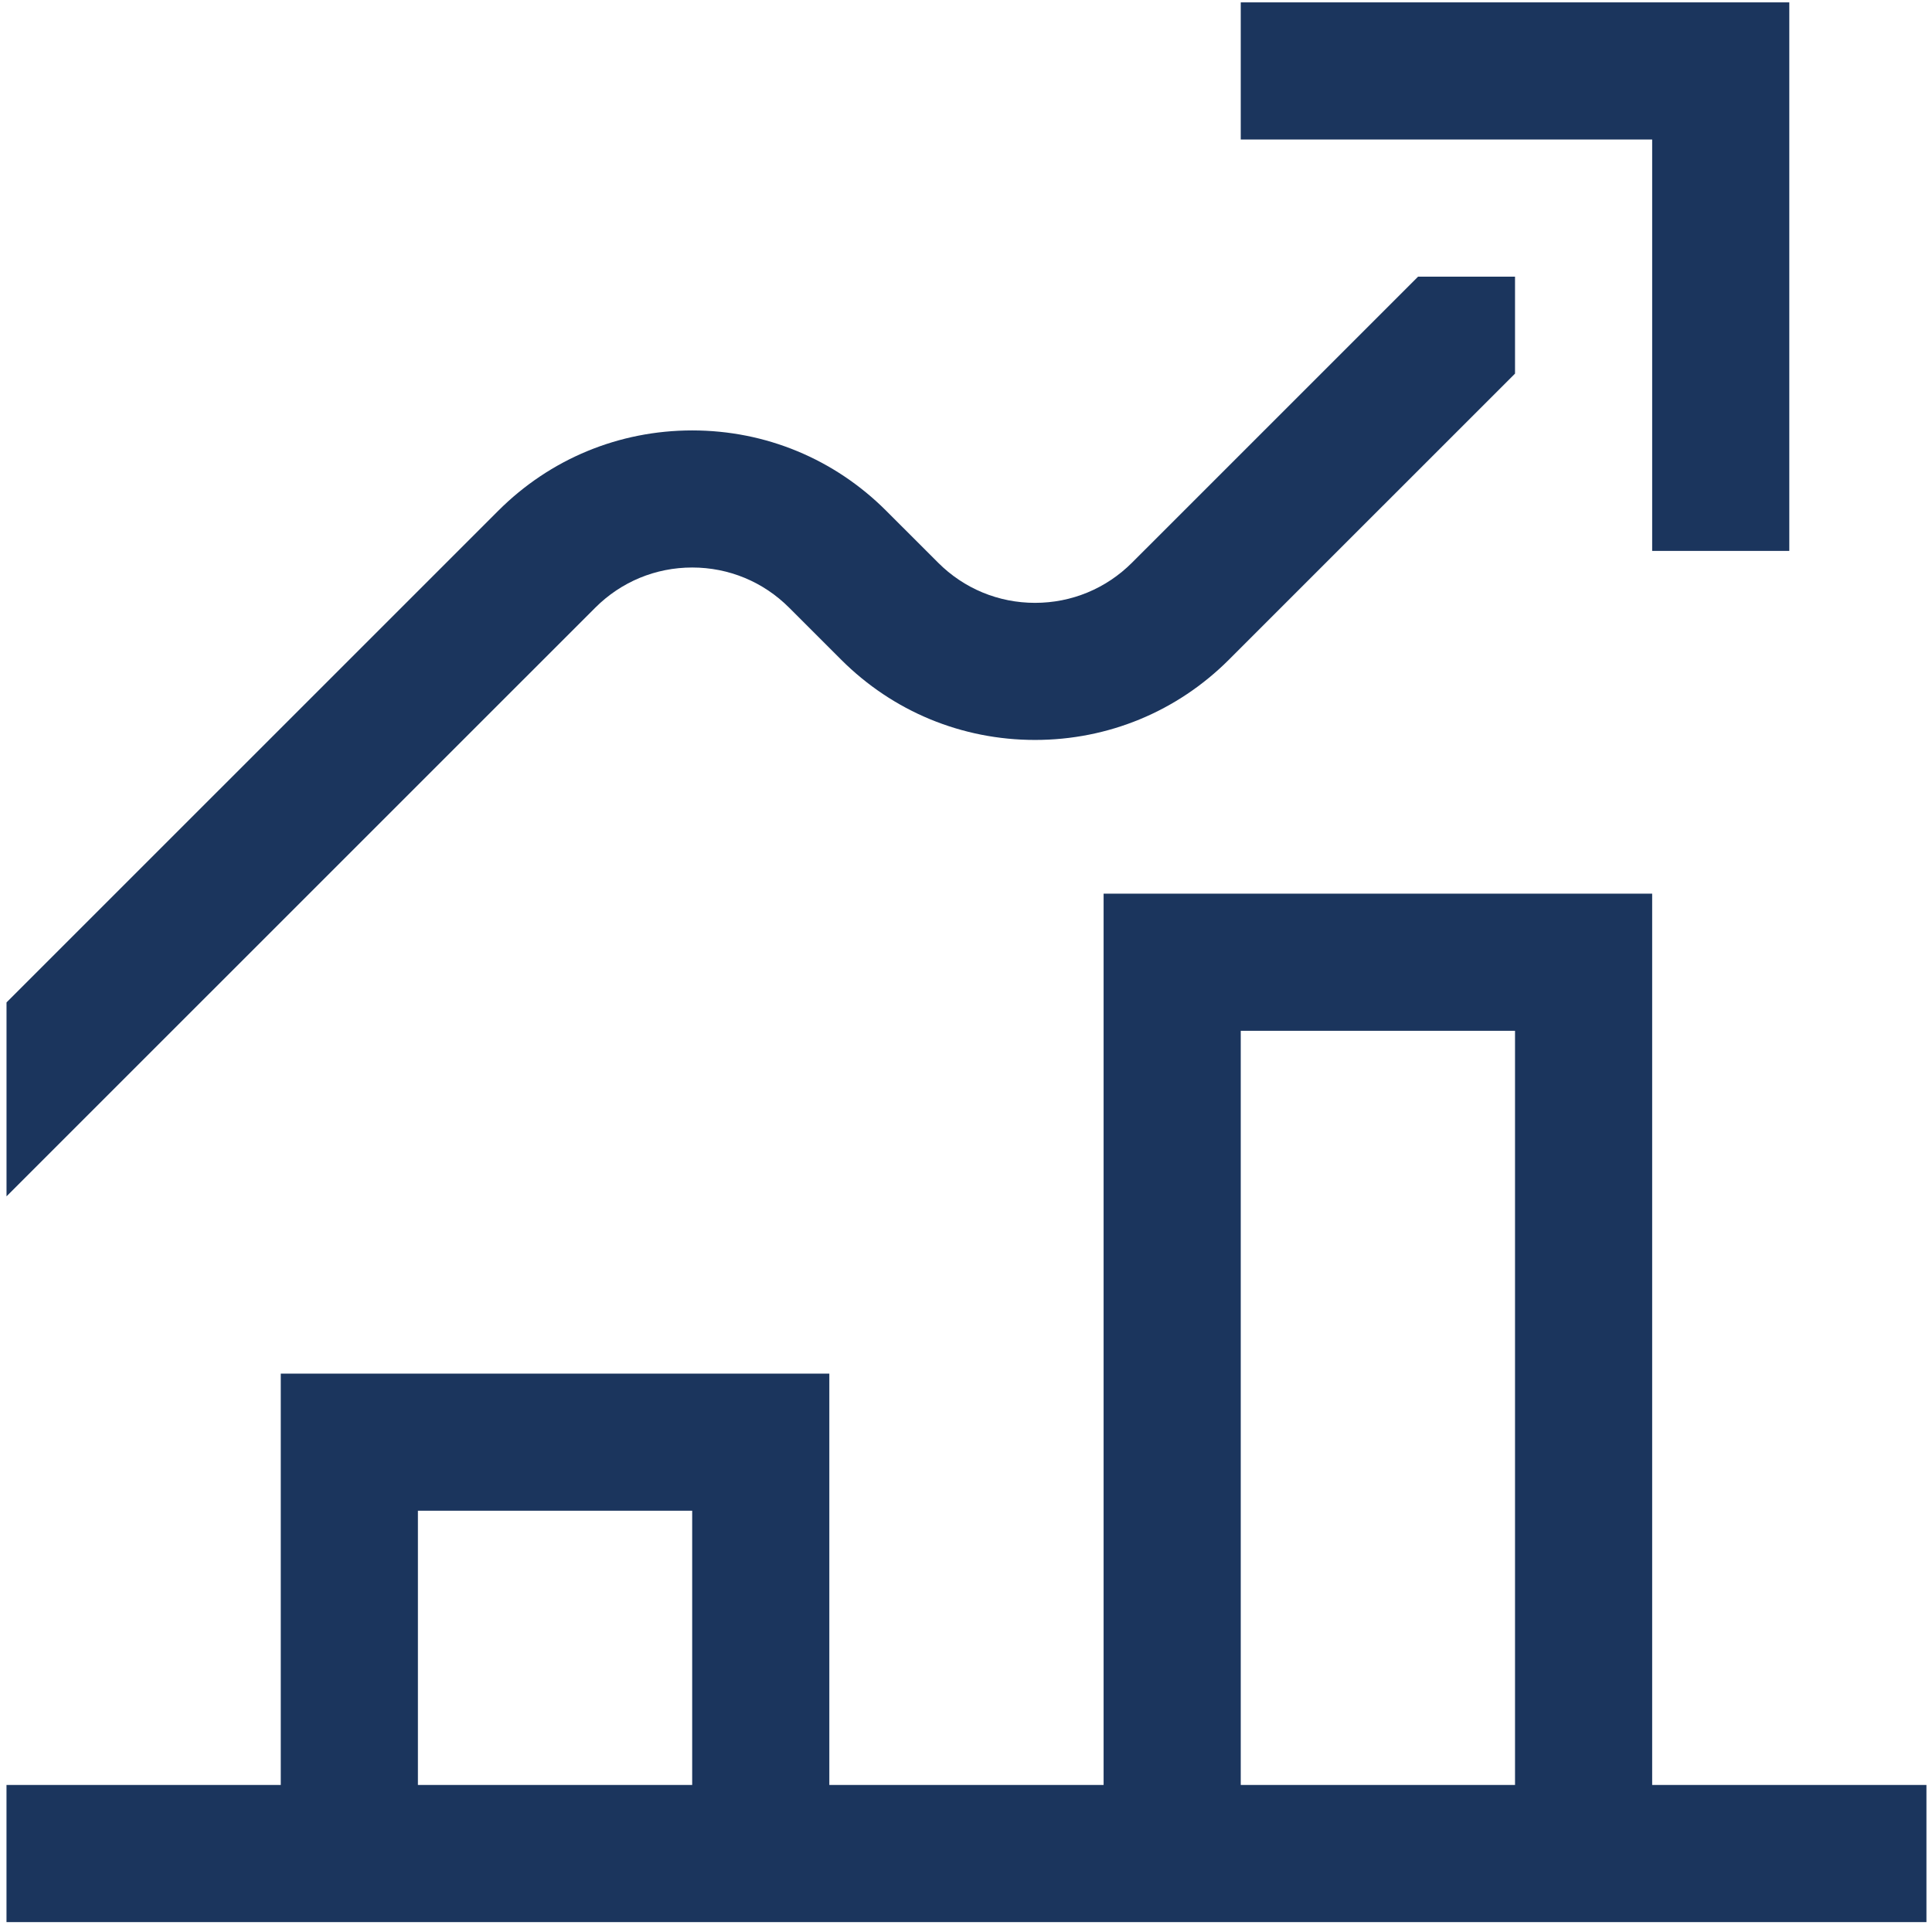 <svg width="139" height="139" viewBox="0 0 139 139" fill="none" xmlns="http://www.w3.org/2000/svg">
<path d="M118.867 10.038H89.267V0.172H128.733V39.634H118.867V10.038ZM49.8 40.83C52.434 40.83 54.913 41.856 56.776 43.721L60.513 47.457C64.24 51.184 69.195 53.236 74.467 53.236C79.738 53.236 84.694 51.184 88.421 47.457L109 26.88V19.905H102.024L81.445 40.482C79.583 42.344 77.103 43.373 74.469 43.373C71.835 43.373 69.356 42.347 67.493 40.482L63.756 36.746C60.029 33.019 55.074 30.967 49.803 30.967C44.531 30.967 39.576 33.019 35.849 36.746L0.469 72.12V86.072L42.827 43.721C44.689 41.858 47.168 40.83 49.803 40.83H49.8ZM138.6 128.422V138.287H0.467V128.422H20.2V98.826H59.667V128.422H79.4V64.297H118.867V128.422H138.6ZM89.267 128.422H109V74.162H89.267V128.422ZM30.067 128.422H49.8V108.691H30.067V128.422Z" fill="#1B355D"/>
</svg>
